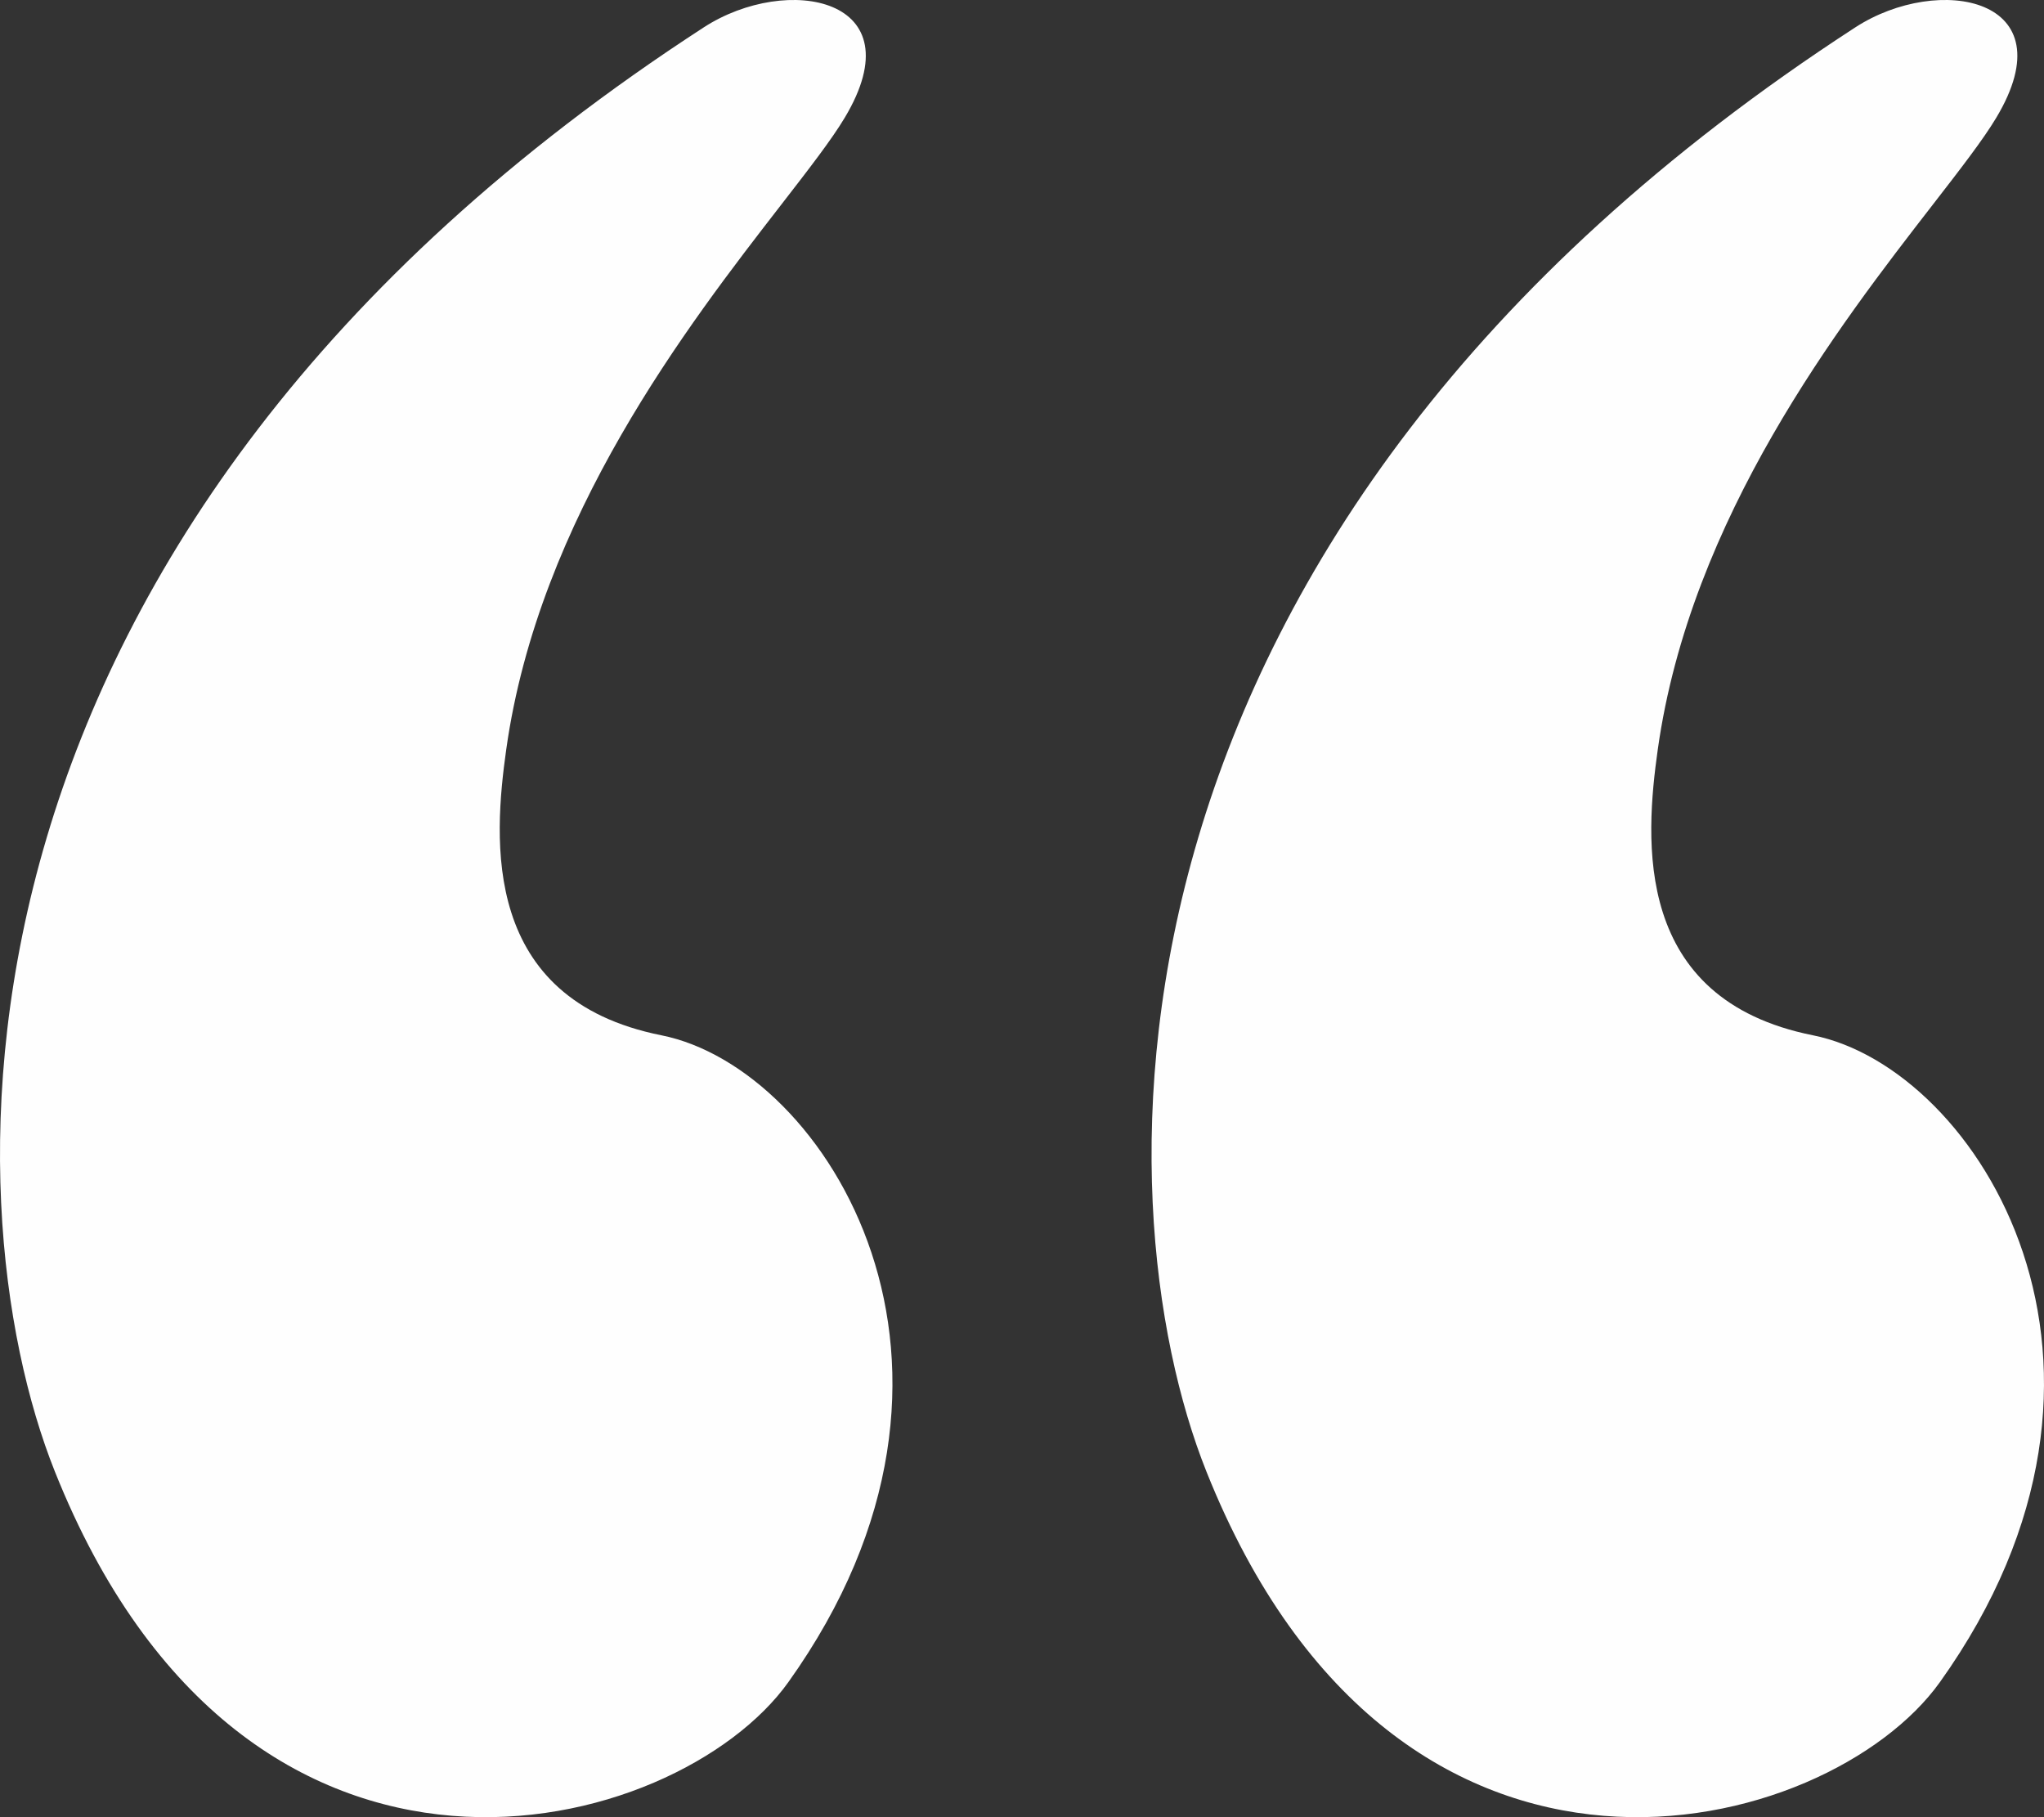 <?xml version="1.0" encoding="UTF-8"?> <svg xmlns="http://www.w3.org/2000/svg" width="45" height="40" viewBox="0 0 45 40" fill="none"><rect x="0" y="0" width="45" height="40" fill="#333333" stroke="none"/><path d="M17.199 4.506C15.15 7.15 11.863 11.393 11.145 16.498C10.866 18.485 10.586 21.995 14.561 22.789C18.197 23.516 22.325 30.074 17.356 37.028C14.906 40.457 5.44 42.989 1.208 32.392C-1.173 26.432 -1.649 11.729 15.493 0.603C17.329 -0.589 20.186 -0.059 18.598 2.59C18.308 3.075 17.808 3.72 17.199 4.506Z" fill="#FEFEFE"></path><path d="M42.551 4.506C40.502 7.15 37.215 11.393 36.497 16.498C36.218 18.485 35.938 21.995 39.913 22.789C43.549 23.516 47.677 30.074 42.708 37.028C40.258 40.457 30.793 42.989 26.56 32.392C24.179 26.432 23.703 11.729 40.845 0.603C42.681 -0.589 45.538 -0.059 43.95 2.59C43.66 3.075 43.16 3.72 42.551 4.506Z" fill="#FEFEFE"></path></svg> 